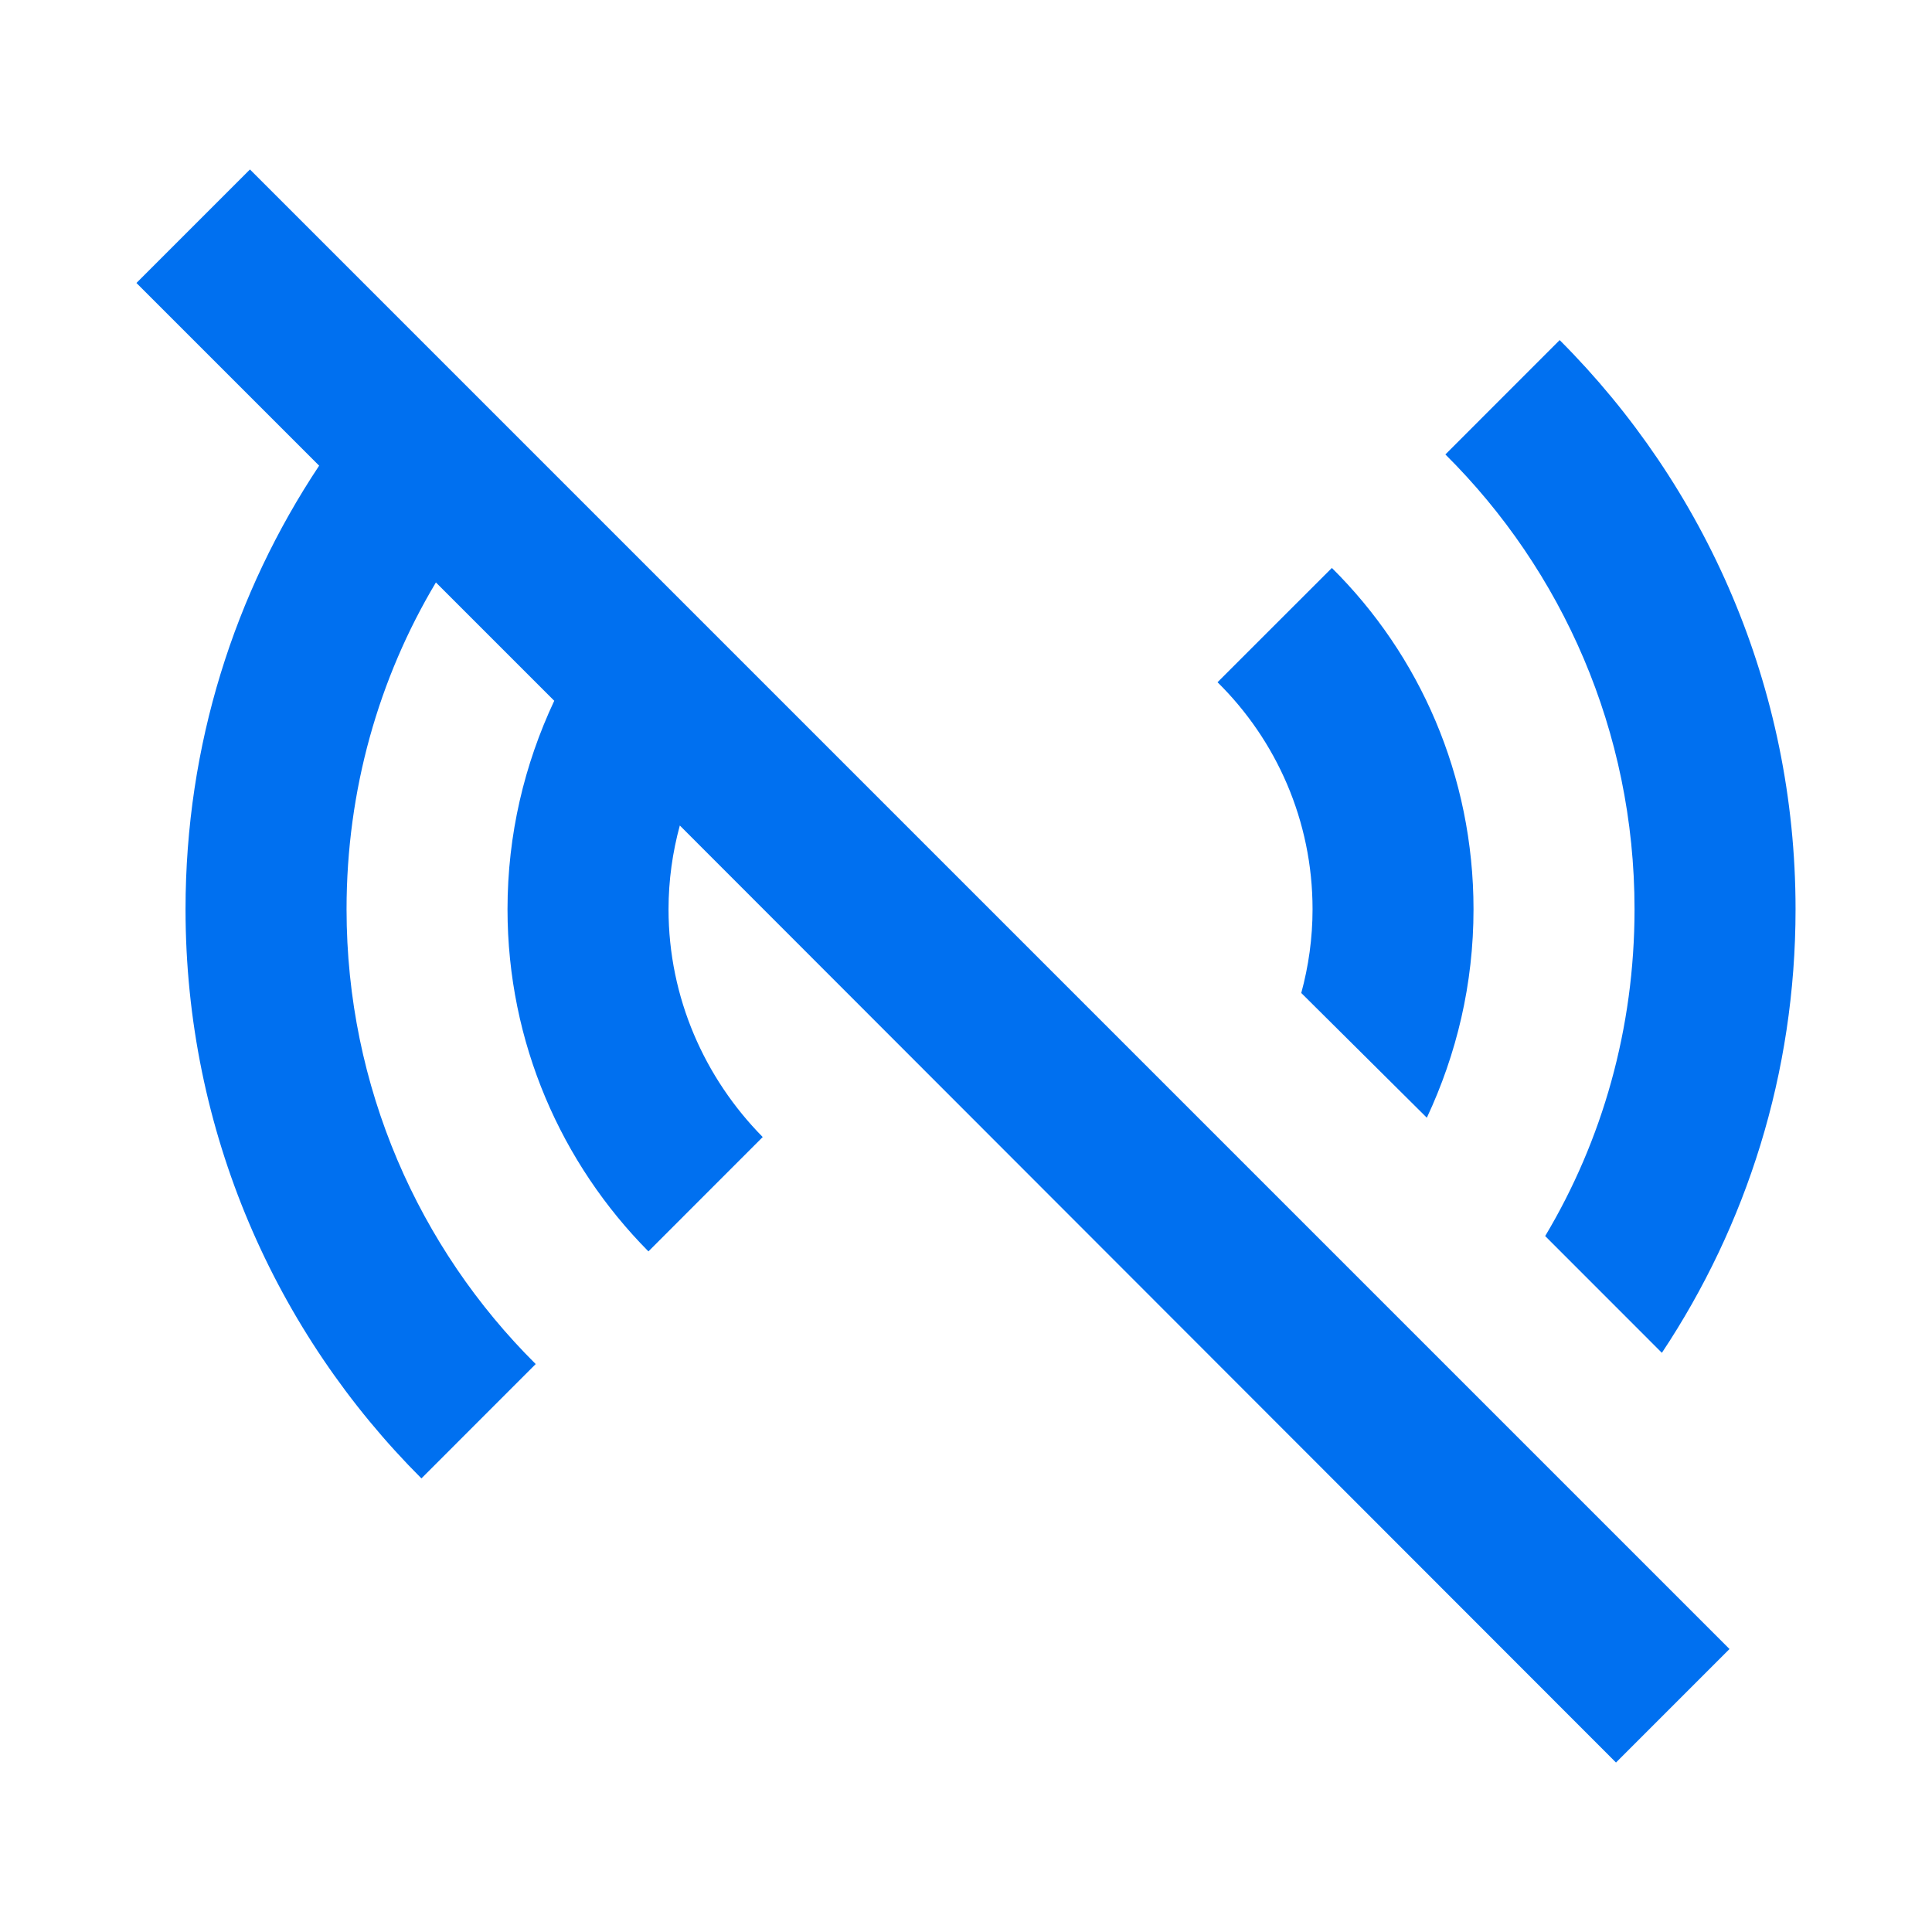 <?xml version="1.0" encoding="UTF-8"?><svg width="32" height="32" viewBox="0 0 32 32" fill="none" xmlns="http://www.w3.org/2000/svg">
<path d="M11.26 13.673C11.14 14.113 11.073 14.58 11.073 15.06C11.073 16.527 11.673 17.86 12.633 18.833L10.74 20.727C9.3 19.273 8.406 17.273 8.406 15.06C8.406 13.82 8.686 12.66 9.18 11.607L7.22 9.647C6.273 11.233 5.74 13.087 5.74 15.06C5.74 18.007 6.94 20.673 8.873 22.593L6.98 24.487C4.566 22.073 3.073 18.74 3.073 15.06C3.073 12.34 3.886 9.82 5.286 7.713L2.26 4.687L4.14 2.807L28.646 27.313L26.766 29.193L11.26 13.673ZM23.633 18.513C24.126 17.46 24.406 16.3 24.406 15.06C24.406 12.847 23.513 10.847 22.06 9.407L20.166 11.3C21.14 12.26 21.74 13.593 21.74 15.06C21.74 15.54 21.673 16.007 21.553 16.447L23.633 18.513ZM27.073 15.06C27.073 17.033 26.54 18.887 25.593 20.473L27.526 22.407C28.926 20.3 29.74 17.78 29.74 15.06C29.74 11.38 28.246 8.047 25.833 5.633L23.94 7.527C25.873 9.447 27.073 12.113 27.073 15.06Z" fill="#0070F0"/>
</svg>
